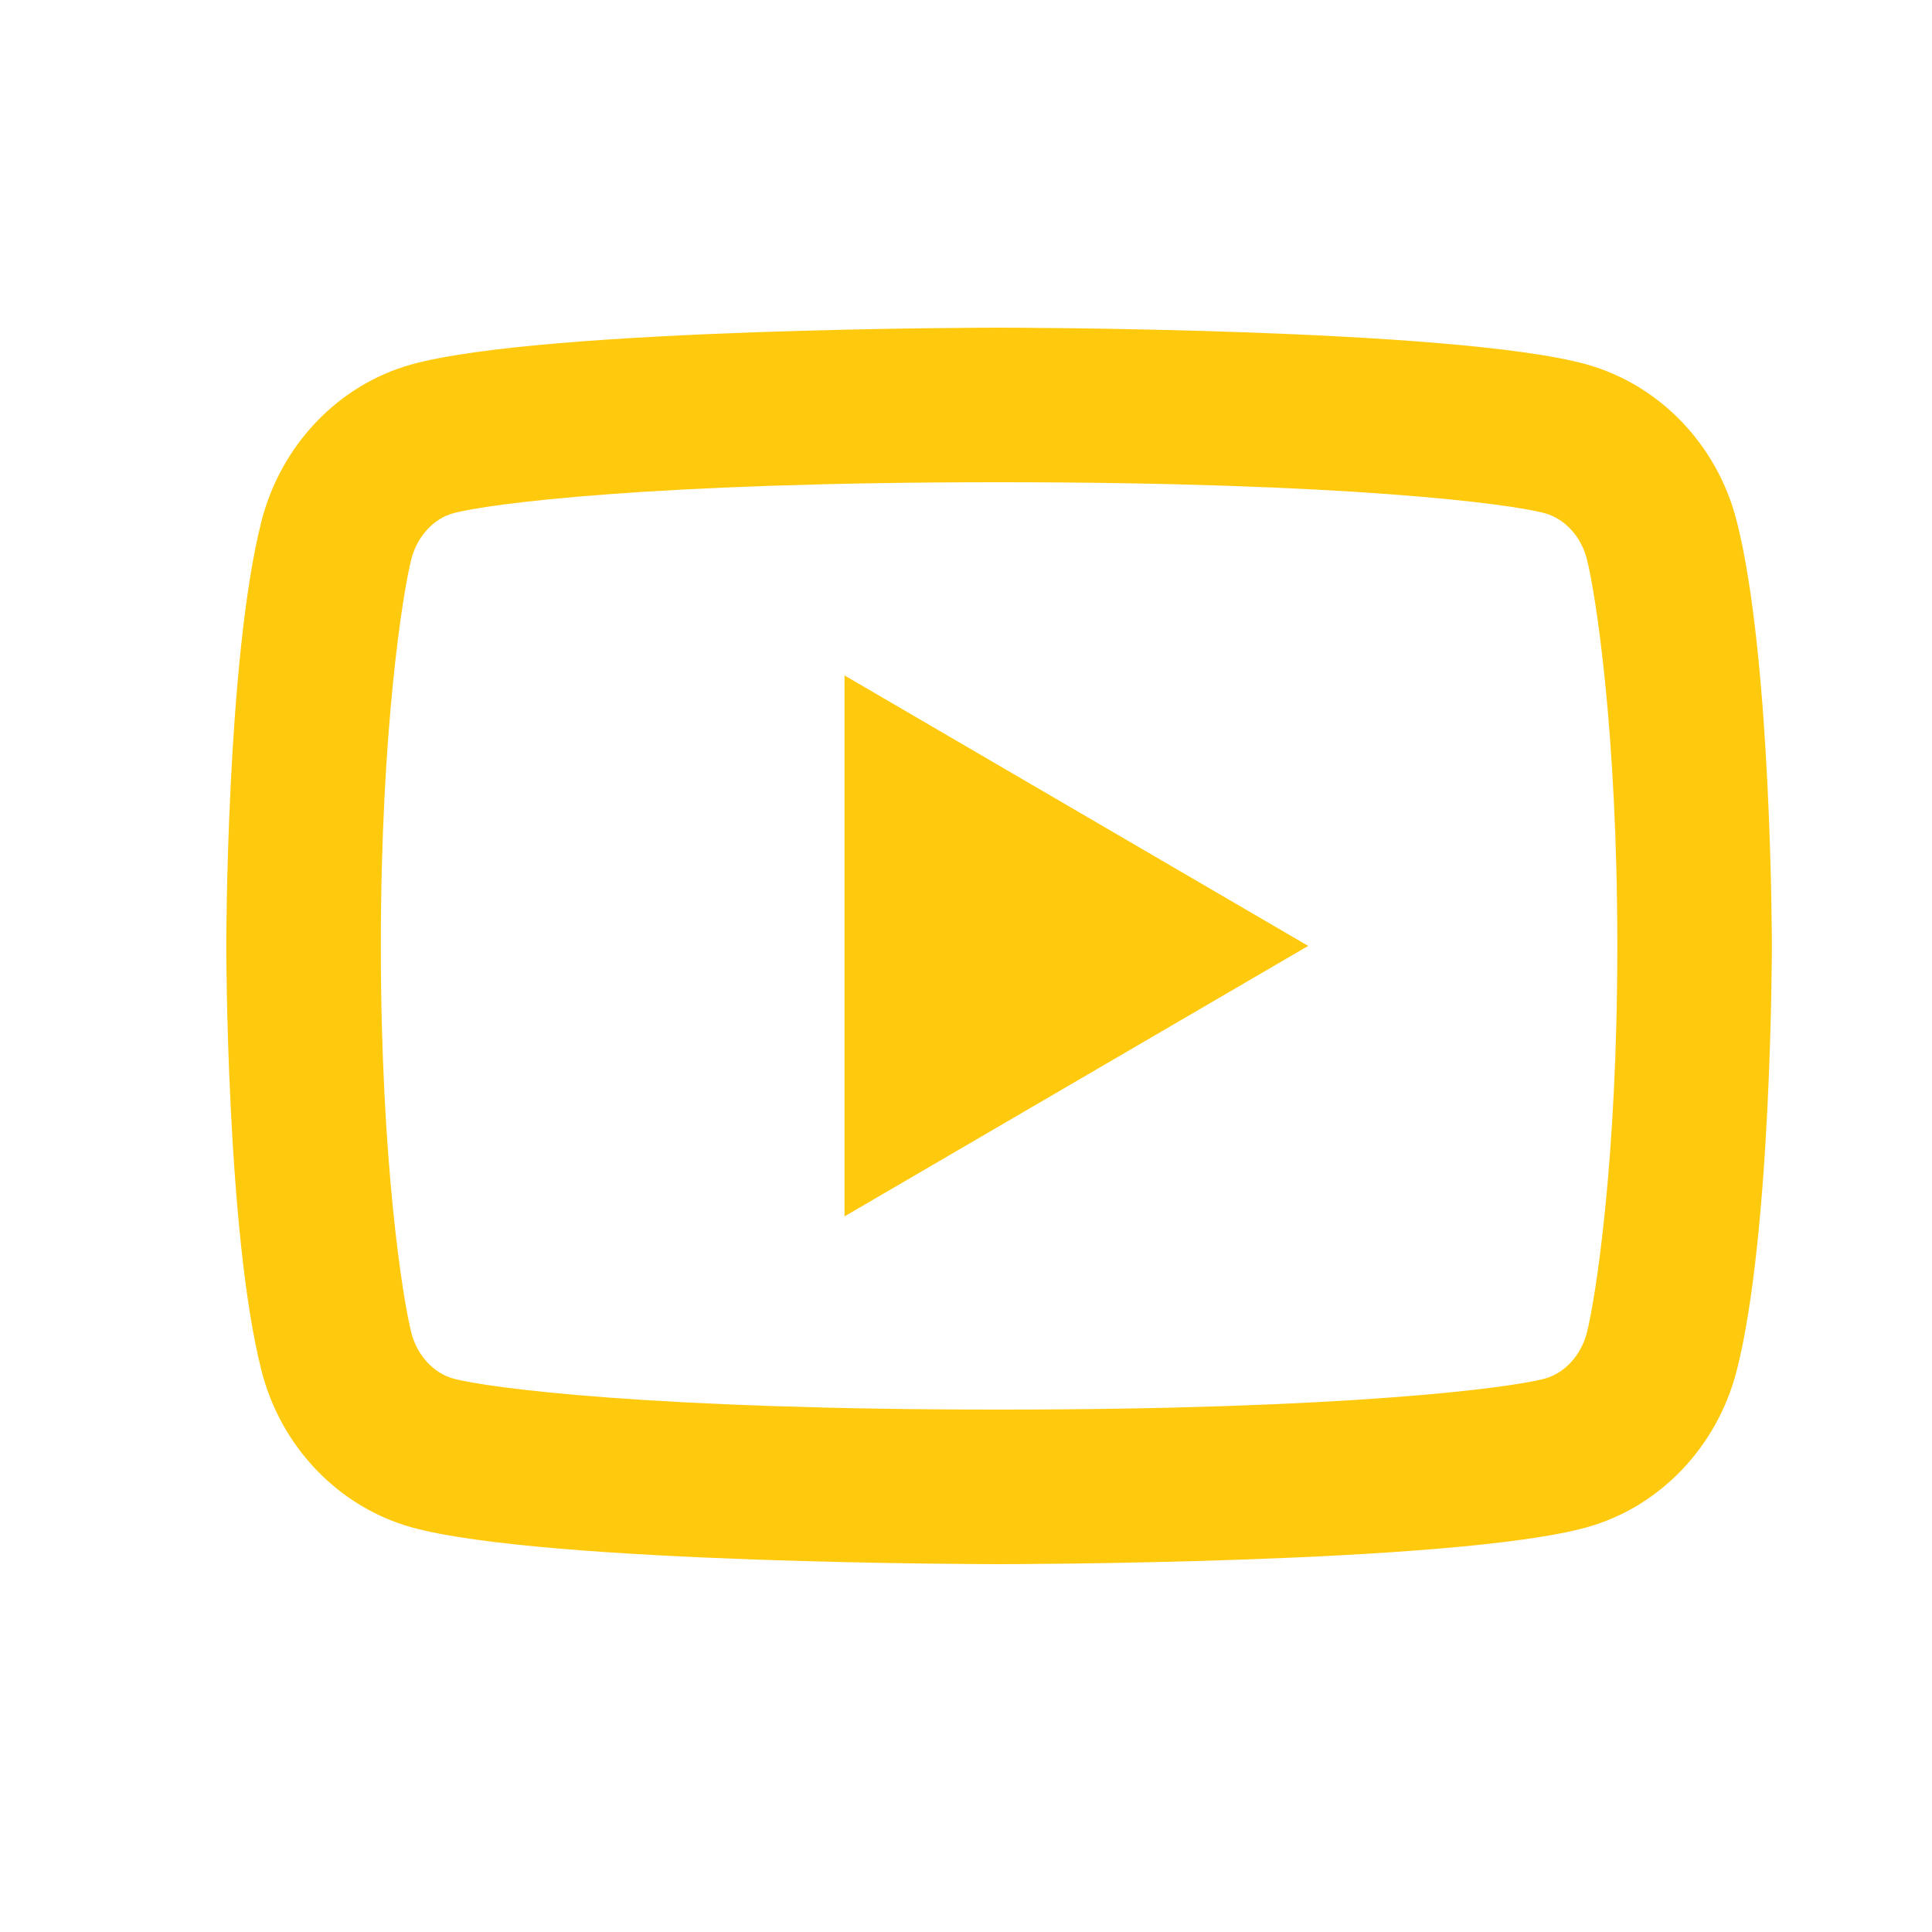 <svg xmlns="http://www.w3.org/2000/svg" width="25" height="25" viewBox="0 0 25 25" fill="none"><path d="M20.534 7.235C20.458 6.937 20.243 6.712 19.996 6.643C19.557 6.52 17.428 6.24 12.928 6.24C8.428 6.24 6.3 6.52 5.86 6.643C5.615 6.711 5.4 6.936 5.323 7.235C5.214 7.659 4.928 9.436 4.928 12.24C4.928 15.044 5.214 16.82 5.323 17.246C5.399 17.543 5.614 17.767 5.86 17.837C6.3 17.959 8.428 18.24 12.928 18.24C17.428 18.24 19.557 17.959 19.997 17.837C20.242 17.768 20.457 17.544 20.534 17.245C20.643 16.82 20.928 15.04 20.928 12.24C20.928 9.44 20.643 7.659 20.534 7.235ZM22.472 6.738C22.928 8.52 22.928 12.24 22.928 12.24C22.928 12.24 22.928 15.96 22.472 17.741C22.217 18.727 21.474 19.502 20.533 19.763C18.825 20.24 12.928 20.24 12.928 20.24C12.928 20.24 7.036 20.24 5.324 19.763C4.379 19.498 3.636 18.723 3.385 17.741C2.928 15.96 2.928 12.24 2.928 12.24C2.928 12.24 2.928 8.52 3.385 6.738C3.64 5.752 4.382 4.978 5.324 4.716C7.036 4.24 12.928 4.24 12.928 4.24C12.928 4.24 18.825 4.24 20.533 4.716C21.478 4.982 22.221 5.756 22.472 6.738ZM10.928 15.74V8.74L16.928 12.24L10.928 15.74Z" fill="#FFC90E"></path></svg>